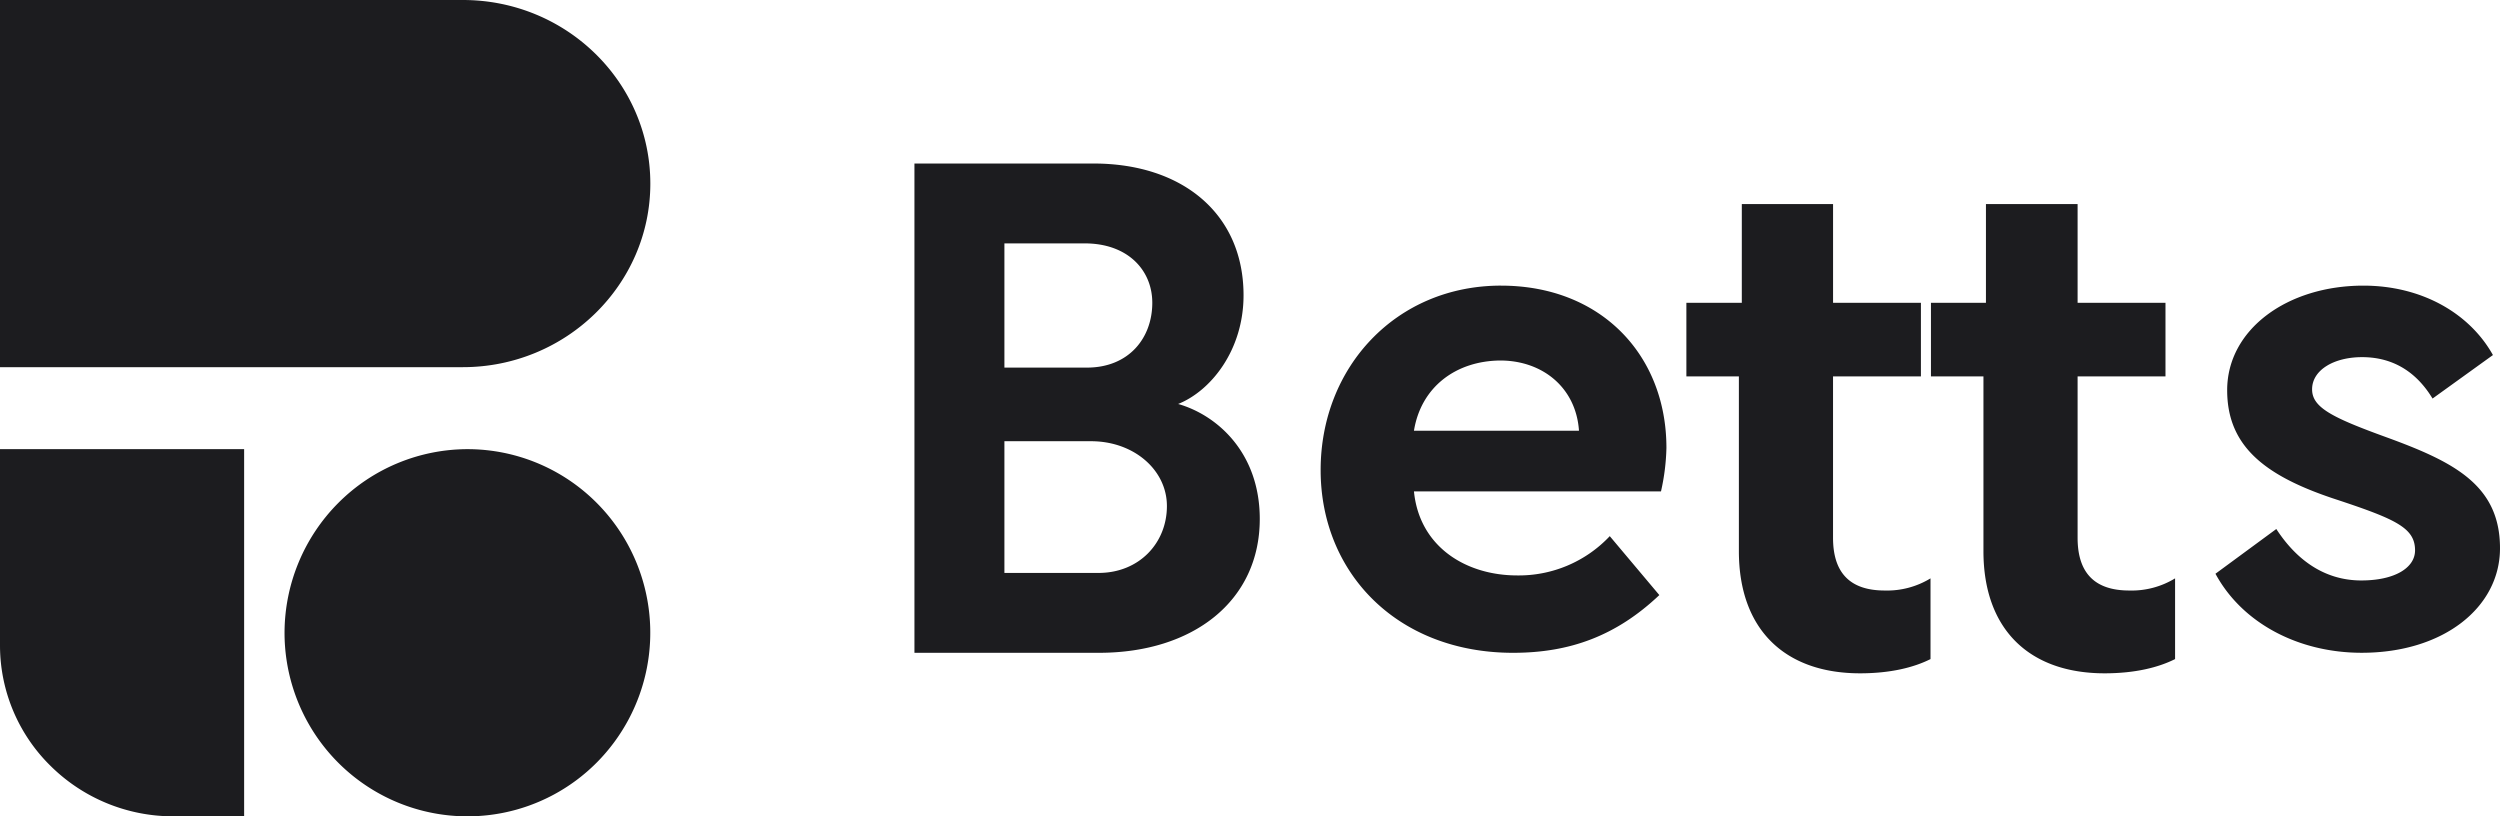 <svg xmlns="http://www.w3.org/2000/svg" width="98" height="32" fill="none" viewBox="0 0 98 32"><g fill="#1C1C1F" clip-path="url(#clip0_4393_7088)"><path d="M18.143 0H0v14.393h18.143c4.05 0 7.35-3.23 7.35-7.196C25.492 3.23 22.21 0 18.142 0ZM0 25.311a6.622 6.622 0 0 0 1.992 4.722A6.824 6.824 0 0 0 6.794 32H9.57V17.607H0v7.704Zm18.323-7.704a7.15 7.15 0 0 1 3.983 1.212 7.191 7.191 0 0 1 2.64 3.23 7.223 7.223 0 0 1-1.554 7.843 7.144 7.144 0 0 1-7.813 1.56 7.175 7.175 0 0 1-3.217-2.65 7.217 7.217 0 0 1-1.208-3.999 7.227 7.227 0 0 1 2.104-5.084 7.171 7.171 0 0 1 5.065-2.112ZM35.846 6.41h7.022c3.478 0 5.879 1.967 5.879 5.164 0 2.164-1.29 3.754-2.564 4.262 1.502.426 3.2 1.885 3.2 4.508 0 3.213-2.612 5.246-6.303 5.246h-7.234V6.41Zm3.527 3.131v4.869h3.234c1.649 0 2.563-1.164 2.563-2.541 0-1.279-.963-2.328-2.645-2.328h-3.152Zm3.69 12.918c1.585 0 2.68-1.164 2.68-2.623 0-1.41-1.291-2.54-2.973-2.54h-3.397v5.163h3.69ZM58.84 11.197c3.92 0 6.484 2.721 6.484 6.36a8.549 8.549 0 0 1-.213 1.705h-9.684c.212 2.164 2.025 3.295 4.05 3.295a4.896 4.896 0 0 0 3.626-1.54l1.943 2.31c-1.682 1.591-3.495 2.263-5.732 2.263-4.54 0-7.545-3.131-7.545-7.164 0-4.032 2.956-7.23 7.071-7.23Zm-3.413 5.688h6.467v-.033c-.13-1.672-1.437-2.72-3.087-2.72-1.73.016-3.102 1.032-3.38 2.753Zm12.852-5.016V8h3.577v3.869H75.3v2.885h-3.445v6.328c0 1.426.718 2.066 2.025 2.066a3.267 3.267 0 0 0 1.796-.476v3.164c-.653.328-1.568.558-2.76.558-2.956 0-4.752-1.722-4.752-4.787v-6.853h-2.058V11.87h2.172Zm9.57 0V8h3.593v3.869h3.445v2.885h-3.445v6.328c0 1.426.718 2.066 2.025 2.066a3.266 3.266 0 0 0 1.796-.476v3.164c-.653.328-1.568.558-2.76.558-2.956 0-4.752-1.722-4.752-4.787v-6.853h-2.058V11.87h2.156Zm11.383 8.869c.767 1.18 1.861 2.016 3.33 2.016 1.307 0 2.108-.492 2.108-1.18 0-.87-.735-1.213-3.005-1.967-2.842-.918-4.36-2.082-4.36-4.312 0-2.377 2.351-4.098 5.34-4.098 2.286 0 4.164 1.082 5.078 2.721l-2.367 1.705C94.782 14.673 93.9 14 92.594 14c-1.11 0-1.96.508-1.96 1.262 0 .705.767 1.099 2.89 1.87C96.171 18.097 98 19 98 21.491c0 2.311-2.205 4.098-5.422 4.098-2.482 0-4.687-1.164-5.732-3.098l2.385-1.754Z"/></g><defs><clipPath id="clip0_4393_7088"><path fill="#fff" d="M0 0h98v32H0z"/></clipPath></defs></svg>